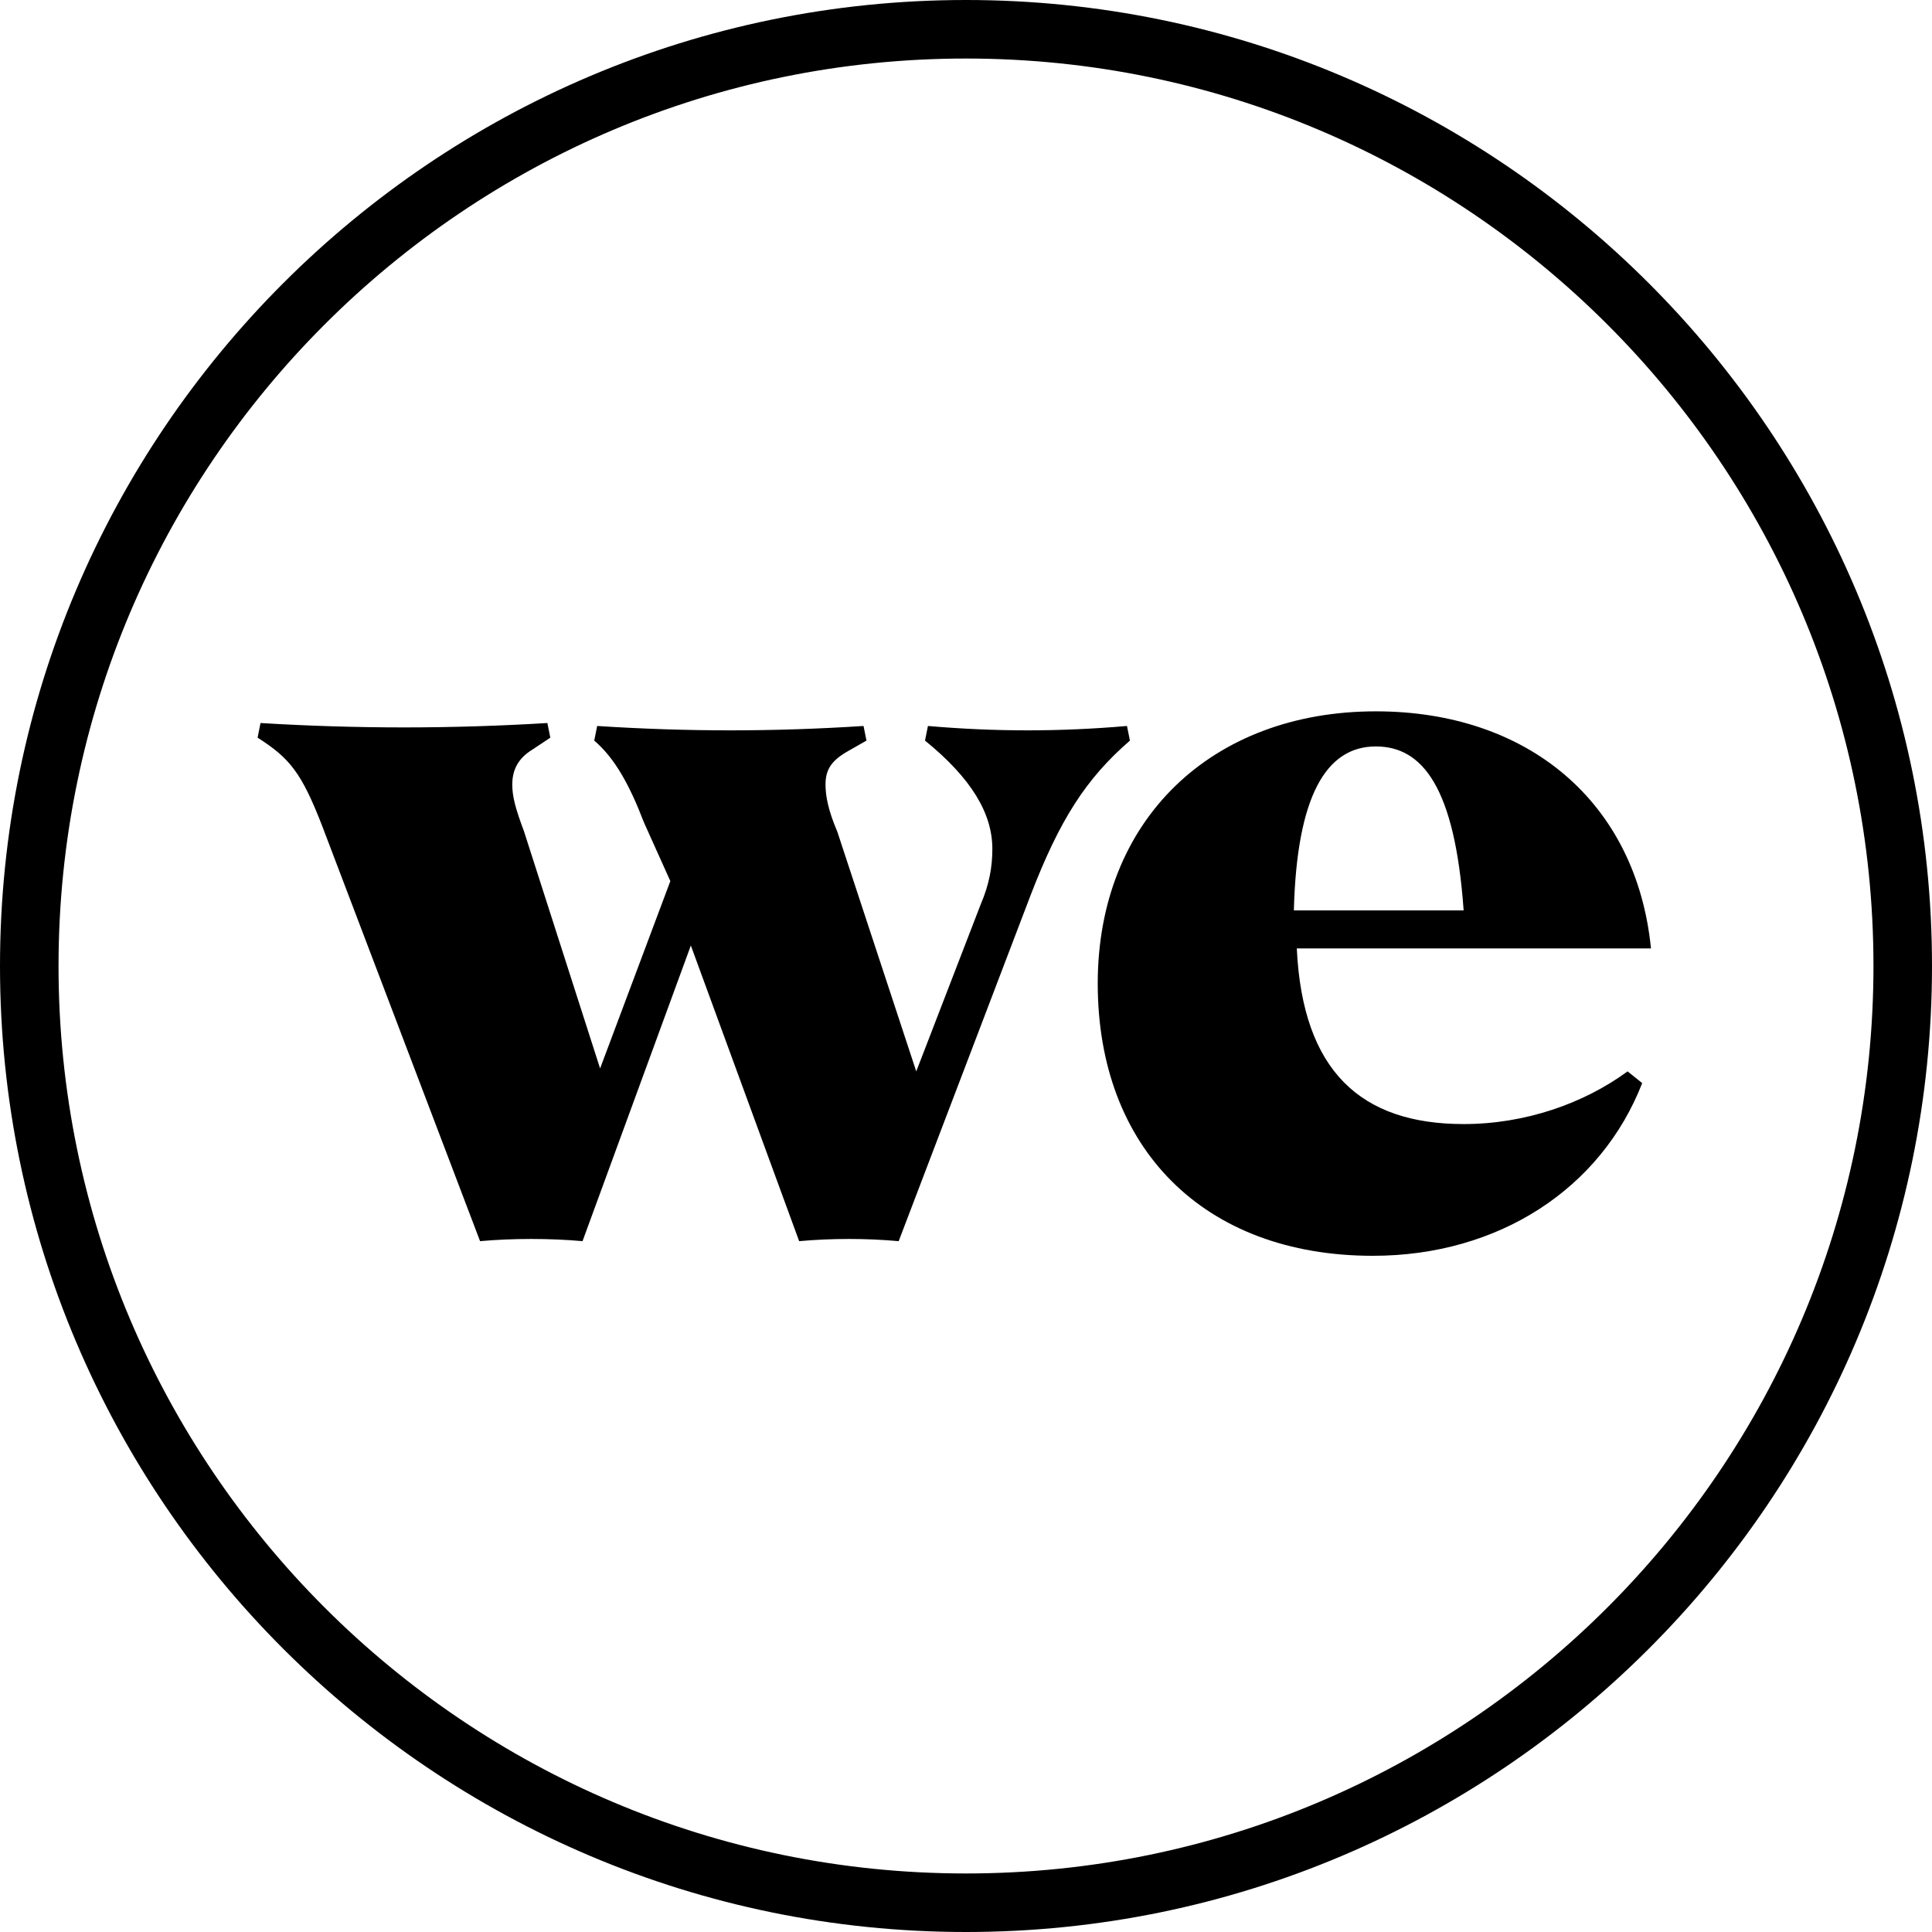 <svg width="64" height="64" viewBox="0 0 64 64" fill="none" xmlns="http://www.w3.org/2000/svg">
<g clip-path="url(#clip0_4396_81280)">
<path d="M18.133 23.951L18.23 24.436L17.648 24.824C17.164 25.115 16.97 25.503 16.97 25.988C16.97 26.376 17.067 26.764 17.358 27.539L19.879 35.394L22.206 29.188L21.333 27.248C20.849 25.988 20.364 25.115 19.685 24.533L19.782 24.049C22.788 24.242 25.6 24.242 28.606 24.049L28.703 24.533L28.024 24.921C27.539 25.212 27.346 25.503 27.346 25.988C27.346 26.376 27.442 26.861 27.733 27.539L30.352 35.491L32.485 29.964C32.776 29.285 32.873 28.703 32.873 28.121C32.873 26.958 32.194 25.794 30.642 24.533L30.739 24.049C32.97 24.242 35.103 24.242 37.333 24.049L37.43 24.533C35.976 25.794 35.103 27.151 34.133 29.673L29.77 41.115C28.703 41.018 27.539 41.018 26.473 41.115L22.885 31.321L19.297 41.115C18.23 41.018 16.97 41.018 15.903 41.115L10.667 27.346C9.988 25.6 9.6 25.115 8.533 24.436L8.63 23.951C11.83 24.145 14.933 24.145 18.133 23.951ZM45.479 41.6C39.855 41.6 36.364 38.012 36.364 32.582C36.364 27.151 40.145 23.564 45.576 23.564C50.618 23.564 54.206 26.57 54.691 31.418H42.958C43.151 35.491 45.091 37.236 48.485 37.236C50.521 37.236 52.461 36.558 53.915 35.491L54.4 35.879C53.042 39.37 49.648 41.6 45.479 41.6ZM42.861 30.158H48.485C48.194 26.085 47.127 24.727 45.576 24.727C43.927 24.727 42.958 26.376 42.861 30.158ZM32 0C14.351 0 0 14.351 0 32C0 49.648 14.351 64 32 64C49.648 64 64 49.648 64 32C64 14.351 49.648 0 32 0ZM32 62.061C15.418 62.061 1.939 48.582 1.939 32C1.939 15.418 15.418 1.939 32 1.939C48.582 1.939 62.061 15.418 62.061 32C62.061 48.582 48.582 62.061 32 62.061Z" fill="black"/>
</g>
<defs>
<clipPath id="clip0_4396_81280">
<rect width="64" height="64" fill="white"/>
</clipPath>
</defs>
</svg>
